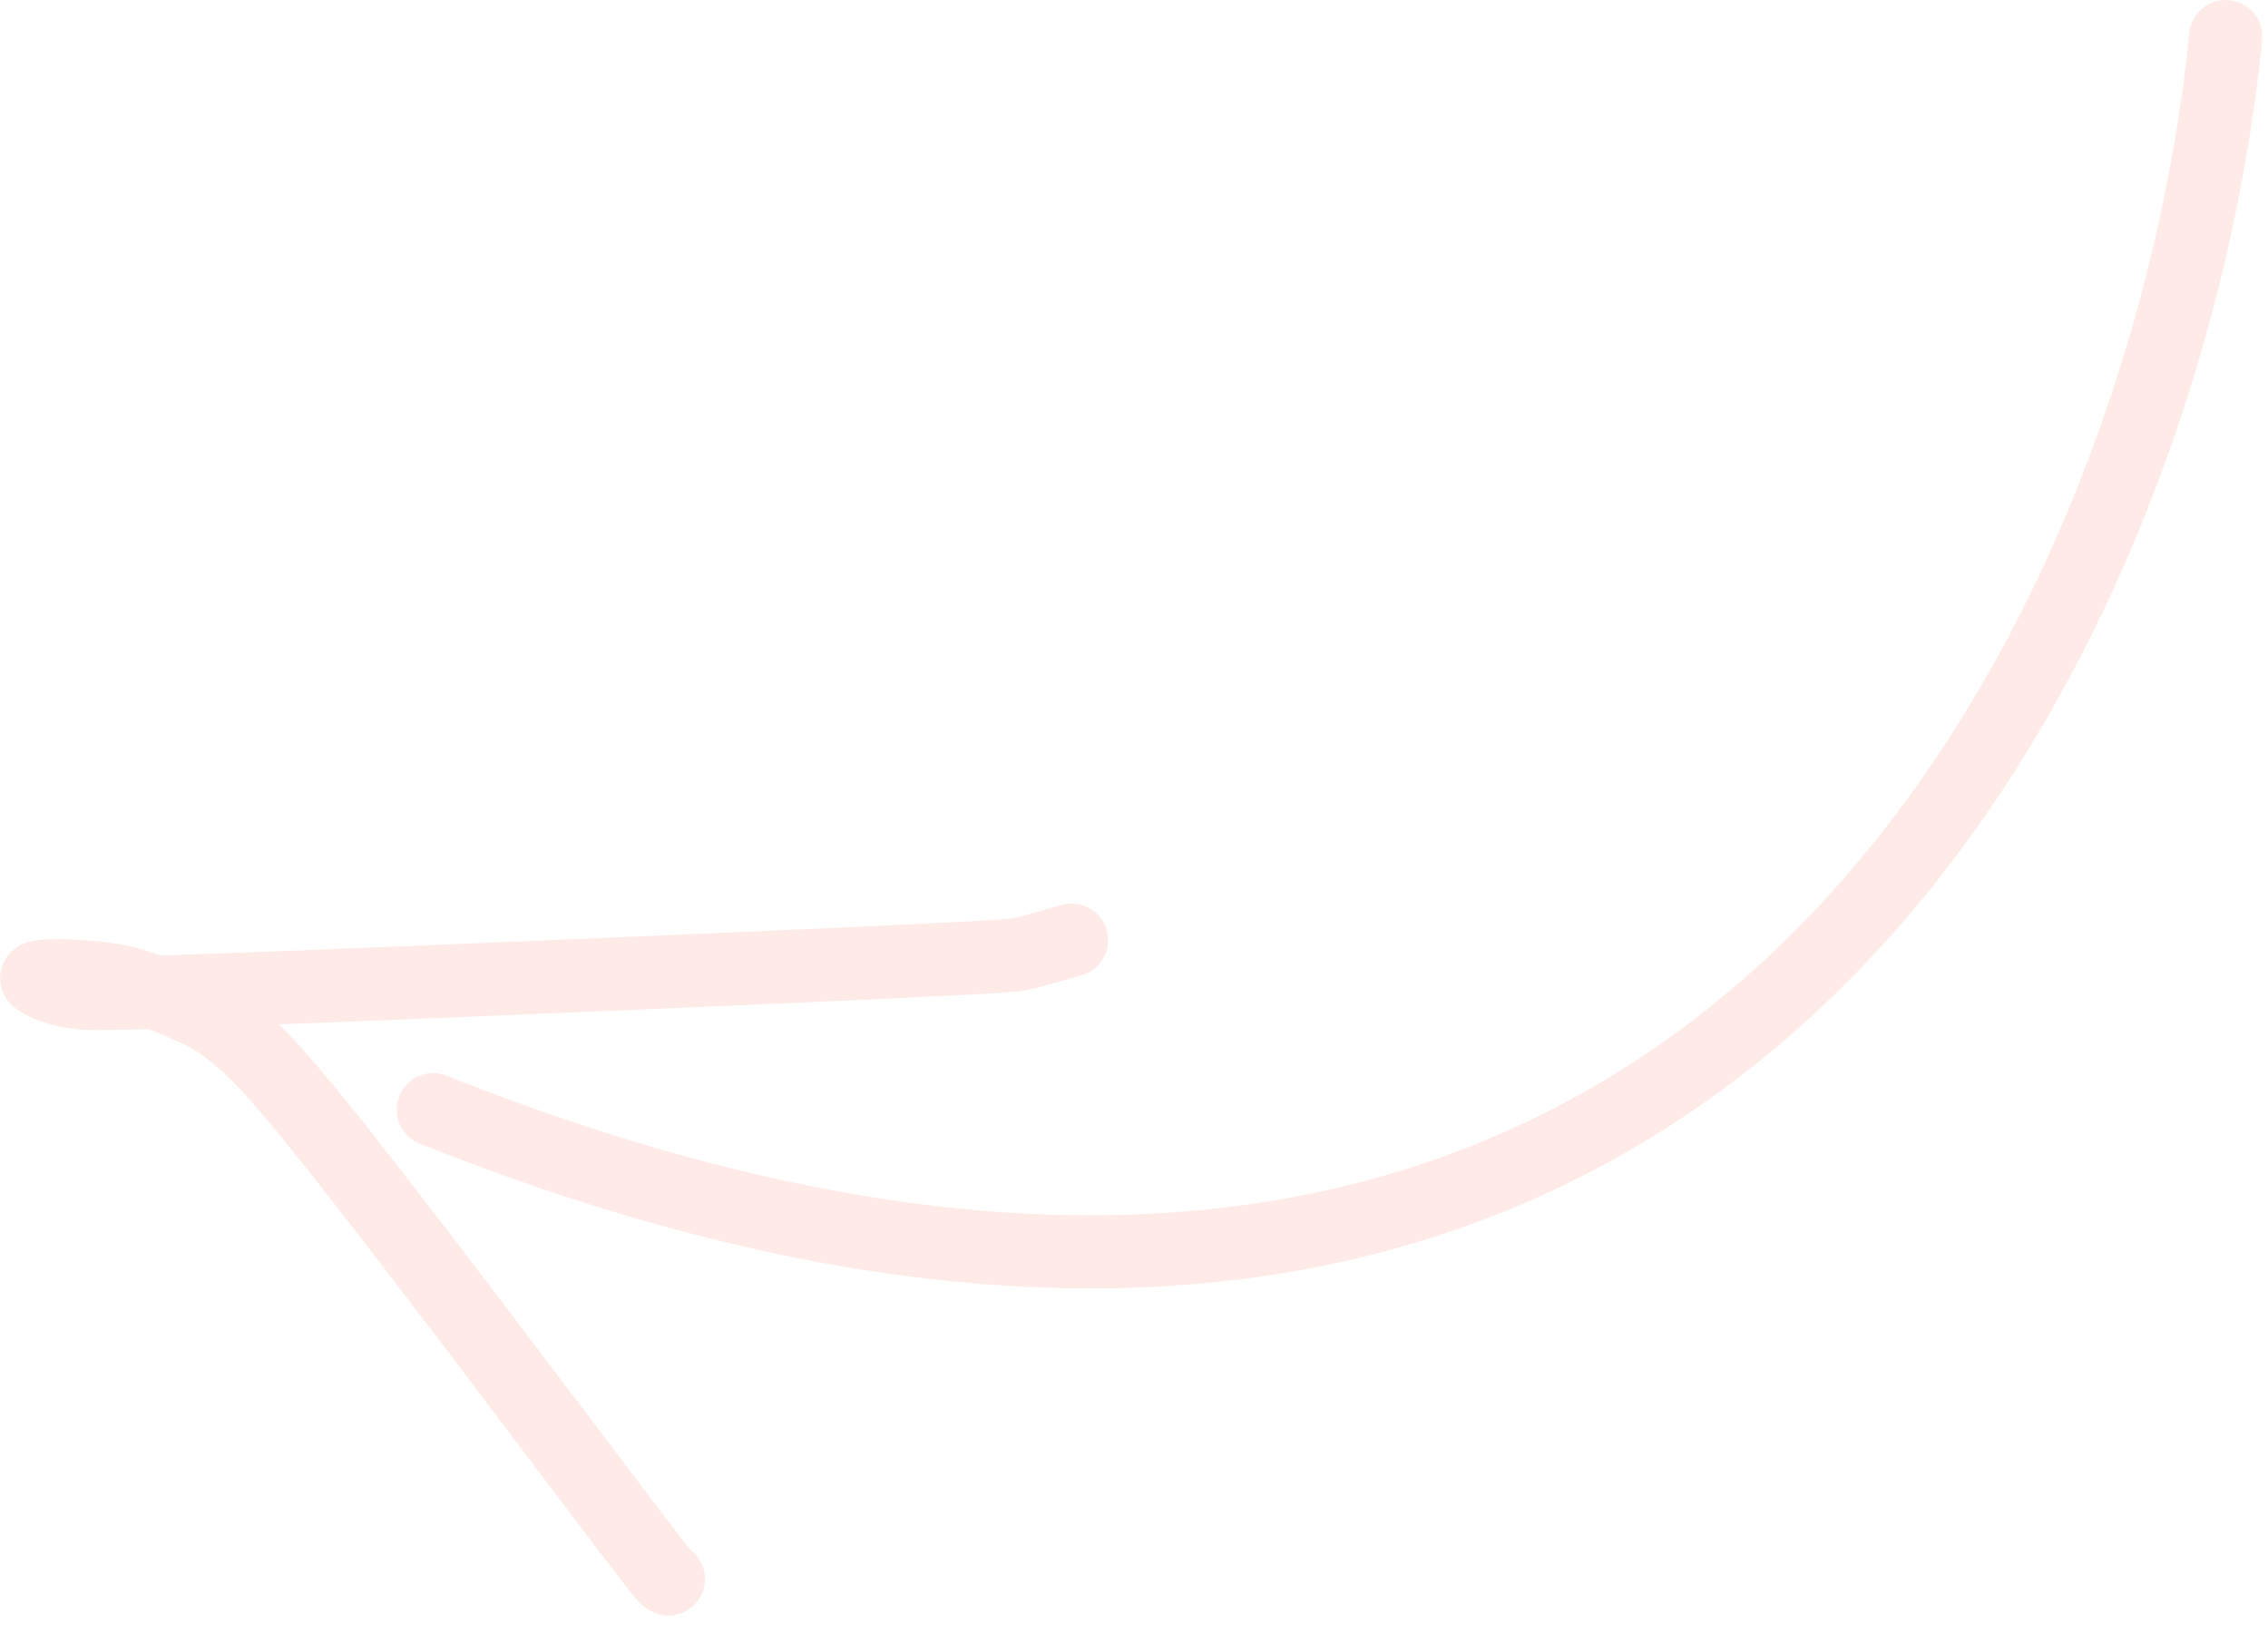 <?xml version="1.0" encoding="UTF-8"?> <svg xmlns="http://www.w3.org/2000/svg" width="93" height="67" viewBox="0 0 93 67" fill="none"><path opacity="0.3" d="M91.268 1.5C88.934 25 70.968 66.7 17.768 45.5" stroke="#FCBDAF" stroke-width="3" stroke-linecap="round"></path><path opacity="0.3" d="M43.938 38.548C43.346 38.713 42.126 39.072 41.793 39.132C41.624 39.162 41.46 39.215 35.235 39.499C29.009 39.783 16.729 40.303 10.273 40.547C3.817 40.791 3.557 40.743 3.282 40.707C2.309 40.58 1.837 40.361 1.513 40.123C1.389 40.032 2.447 39.908 4.348 40.144C5.463 40.282 6.816 40.852 7.77 41.273C8.724 41.693 9.219 42.047 9.888 42.62C10.557 43.192 11.383 43.971 14.265 47.632C17.147 51.292 22.059 57.81 24.625 61.203C27.191 64.596 27.262 64.667 27.407 64.74" stroke="#FCBDAF" stroke-width="3" stroke-linecap="round"></path></svg> 